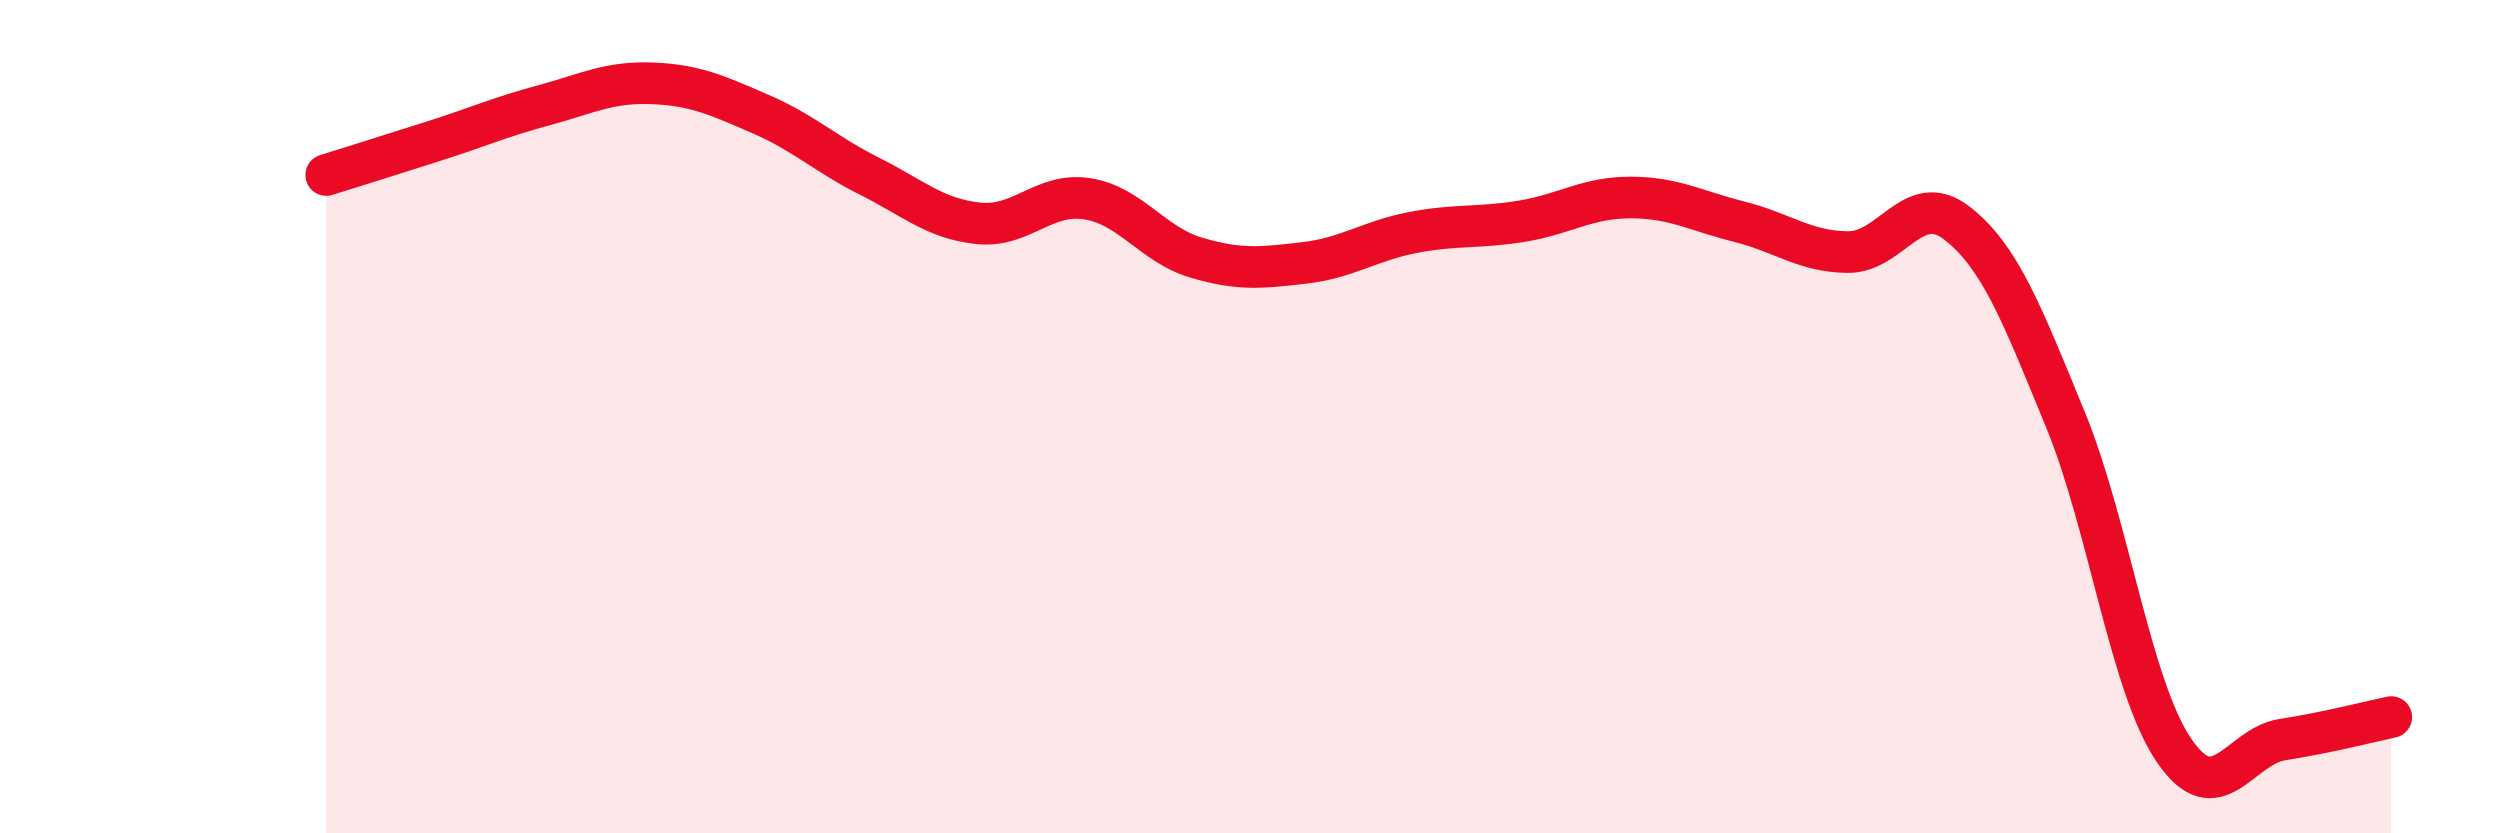 
    <svg width="60" height="20" viewBox="0 0 60 20" xmlns="http://www.w3.org/2000/svg">
      <path
        d="M 7.83,4.2 C 8.35,4.04 9.39,3.71 10.43,3.38 C 11.47,3.05 12,2.81 13.04,2.53 C 14.08,2.25 14.61,1.96 15.65,2 C 16.69,2.04 17.22,2.29 18.26,2.74 C 19.3,3.19 19.83,3.71 20.87,4.23 C 21.91,4.75 22.44,5.25 23.48,5.36 C 24.52,5.47 25.05,4.61 26.09,4.77 C 27.13,4.93 27.66,5.87 28.7,6.18 C 29.74,6.49 30.26,6.43 31.3,6.31 C 32.34,6.19 32.87,5.78 33.91,5.58 C 34.95,5.38 35.48,5.48 36.52,5.31 C 37.56,5.14 38.09,4.74 39.13,4.74 C 40.17,4.74 40.7,5.06 41.74,5.32 C 42.78,5.58 43.31,6.04 44.35,6.05 C 45.39,6.06 45.92,4.55 46.96,5.35 C 48,6.15 48.53,7.54 49.57,10.07 C 50.61,12.6 51.13,16.46 52.17,18 C 53.21,19.54 53.74,17.91 54.78,17.75 C 55.82,17.59 56.87,17.32 57.39,17.21L57.39 20L7.83 20Z"
        fill="#EB0A25"
        opacity="0.1"
        stroke-linecap="round"
        stroke-linejoin="round"
      />
      <path
        d="M 7.83,4.2 C 8.35,4.04 9.39,3.71 10.43,3.38 C 11.47,3.05 12,2.81 13.04,2.53 C 14.08,2.25 14.61,1.96 15.65,2 C 16.69,2.04 17.22,2.29 18.26,2.74 C 19.3,3.19 19.83,3.71 20.87,4.23 C 21.91,4.75 22.44,5.25 23.48,5.36 C 24.52,5.47 25.05,4.61 26.09,4.77 C 27.13,4.93 27.66,5.87 28.7,6.18 C 29.74,6.49 30.26,6.43 31.3,6.31 C 32.34,6.19 32.87,5.78 33.91,5.58 C 34.95,5.38 35.48,5.48 36.52,5.31 C 37.56,5.14 38.09,4.74 39.13,4.74 C 40.17,4.74 40.7,5.06 41.74,5.32 C 42.78,5.58 43.31,6.04 44.35,6.05 C 45.39,6.06 45.92,4.55 46.96,5.35 C 48,6.15 48.53,7.54 49.57,10.07 C 50.61,12.6 51.13,16.46 52.17,18 C 53.21,19.54 53.74,17.91 54.78,17.75 C 55.82,17.59 56.87,17.32 57.39,17.21"
        stroke="#EB0A25"
        stroke-width="1"
        fill="none"
        stroke-linecap="round"
        stroke-linejoin="round"
      />
    </svg>
  